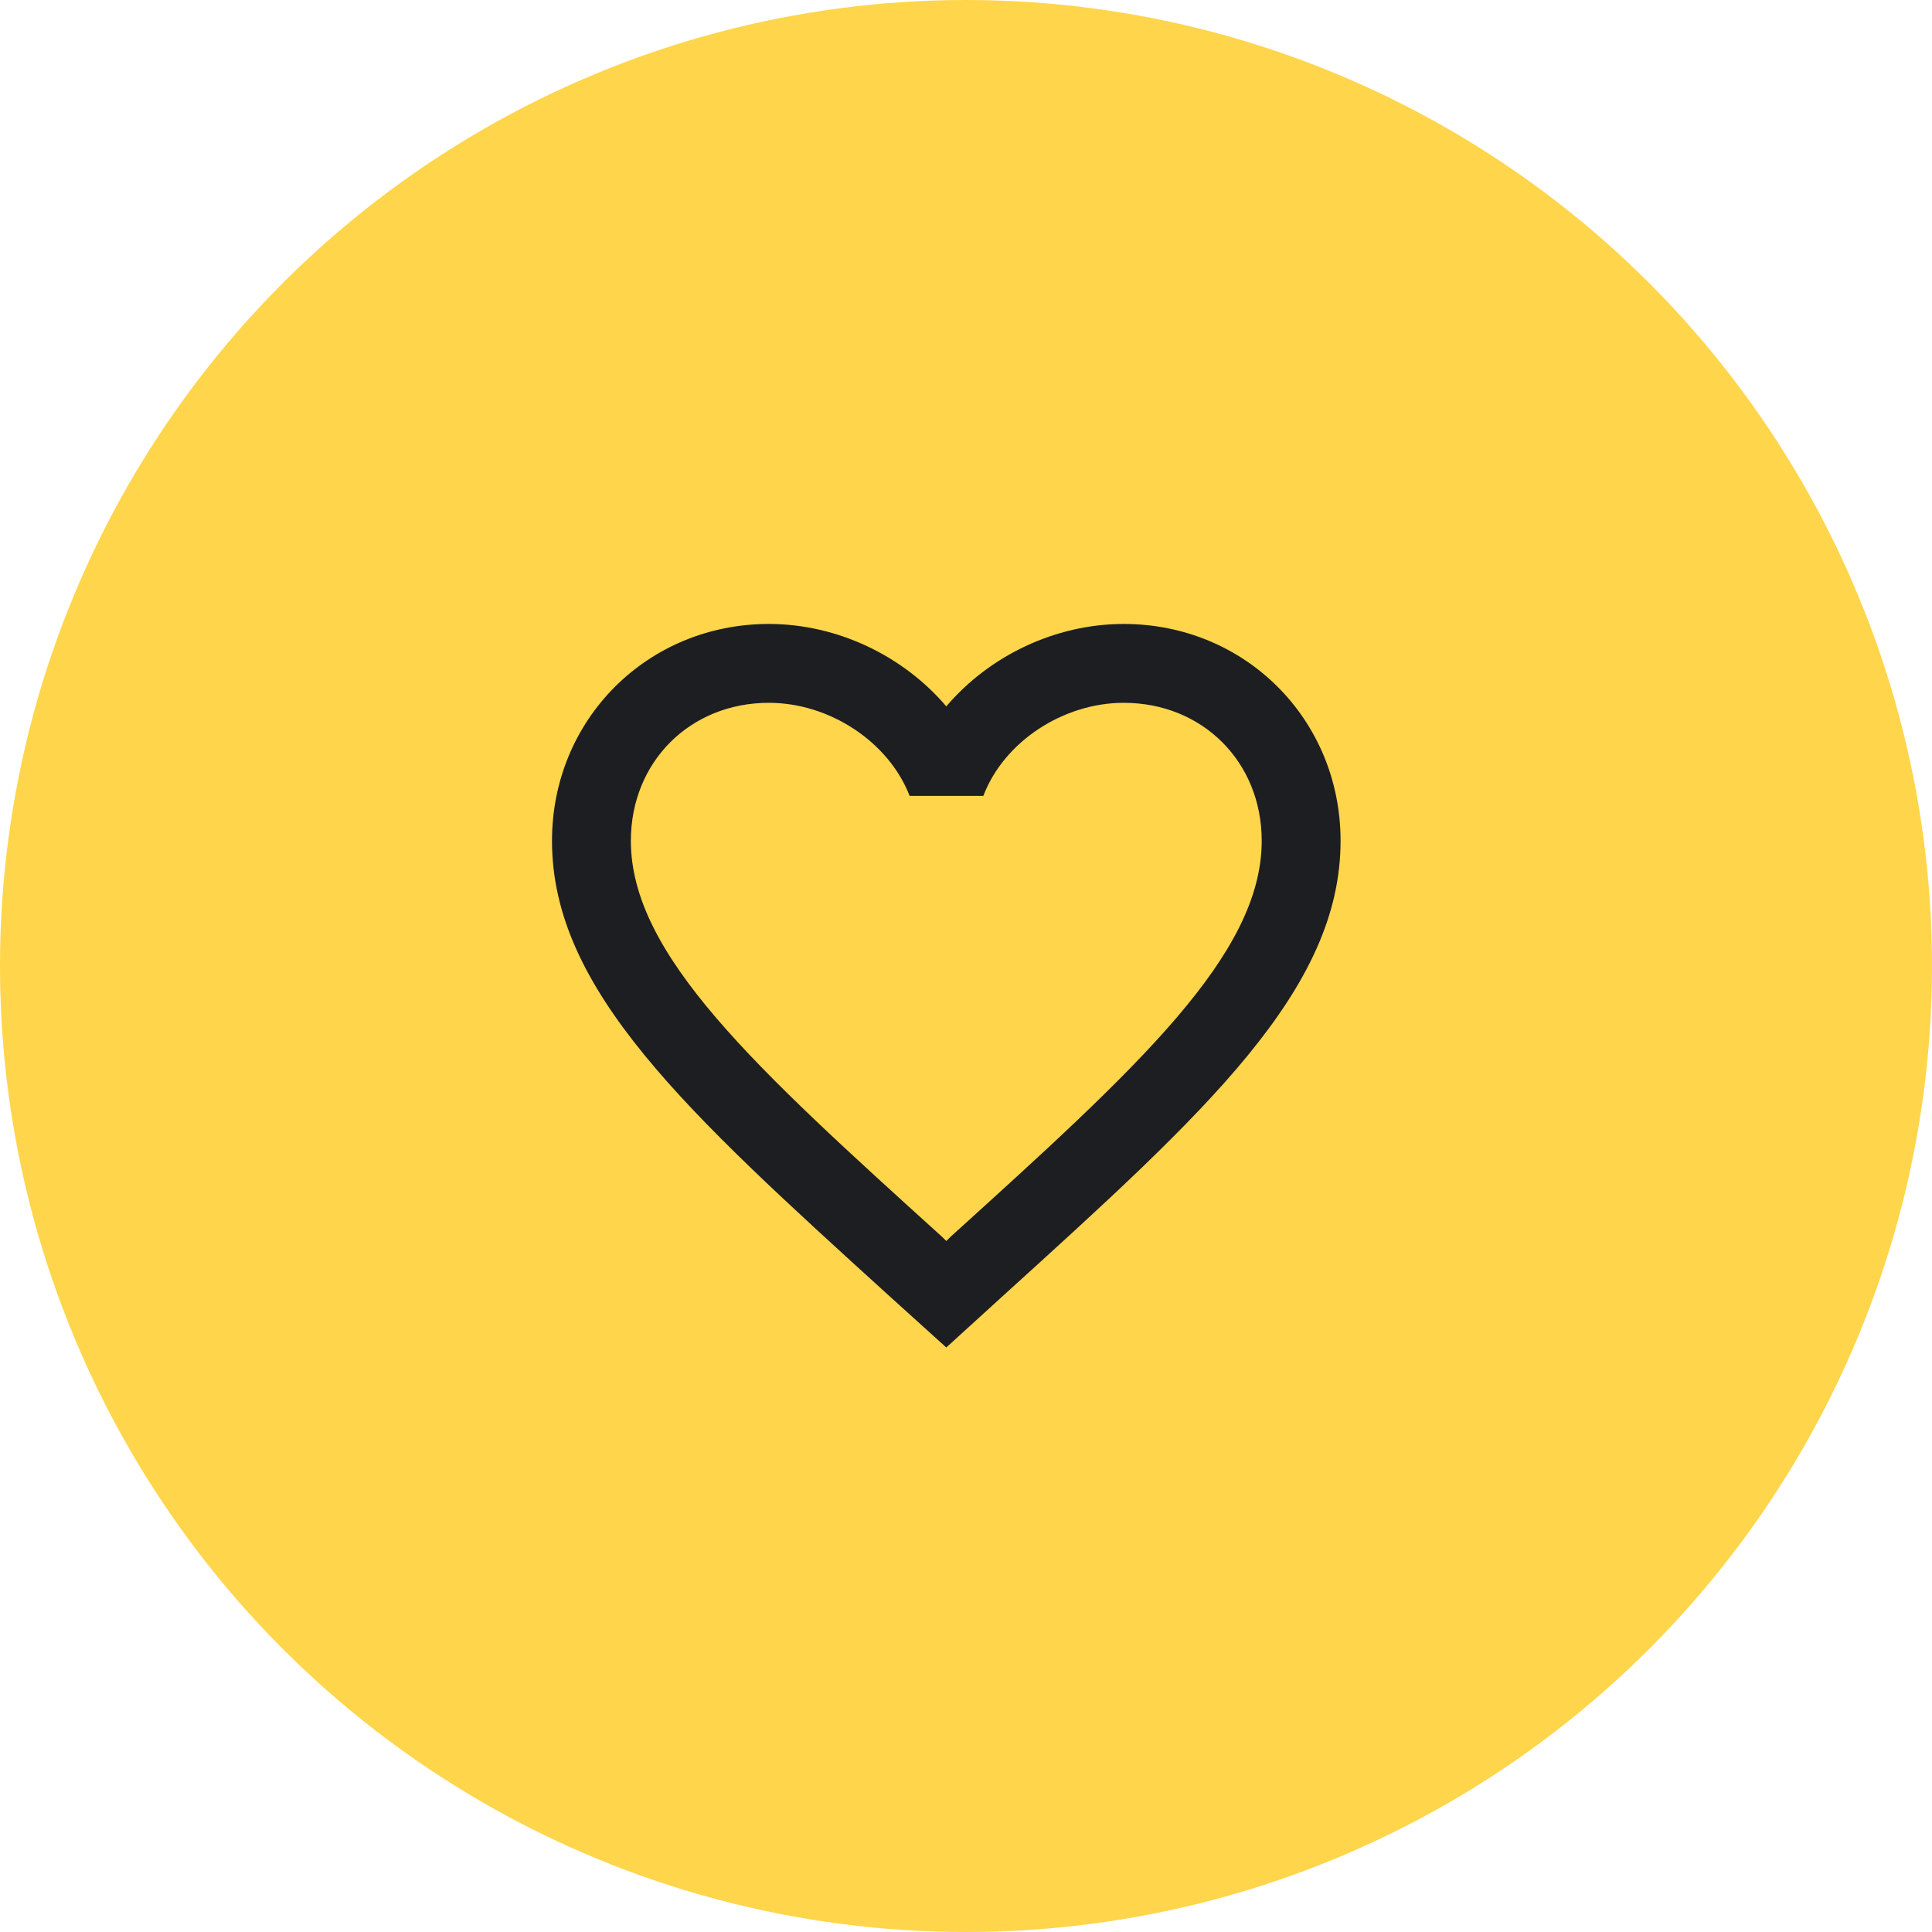 <svg width="49" height="49" viewBox="0 0 49 49" fill="none" xmlns="http://www.w3.org/2000/svg">
<circle cx="24.5" cy="24.5" r="22.5" fill="#FFD54B" stroke="#FFD54B" stroke-width="4"/>
<path d="M28.5 15.825C26.76 15.825 25.09 16.635 24 17.915C22.91 16.635 21.24 15.825 19.5 15.825C16.42 15.825 14 18.245 14 21.325C14 25.105 17.4 28.185 22.55 32.865L24 34.175L25.45 32.855C30.6 28.185 34 25.105 34 21.325C34 18.245 31.58 15.825 28.5 15.825ZM24.1 31.375L24 31.475L23.9 31.375C19.14 27.065 16 24.215 16 21.325C16 19.325 17.5 17.825 19.5 17.825C21.04 17.825 22.54 18.815 23.07 20.185H24.94C25.46 18.815 26.96 17.825 28.5 17.825C30.5 17.825 32 19.325 32 21.325C32 24.215 28.86 27.065 24.1 31.375Z" fill="#1D1E22"/>
</svg>
